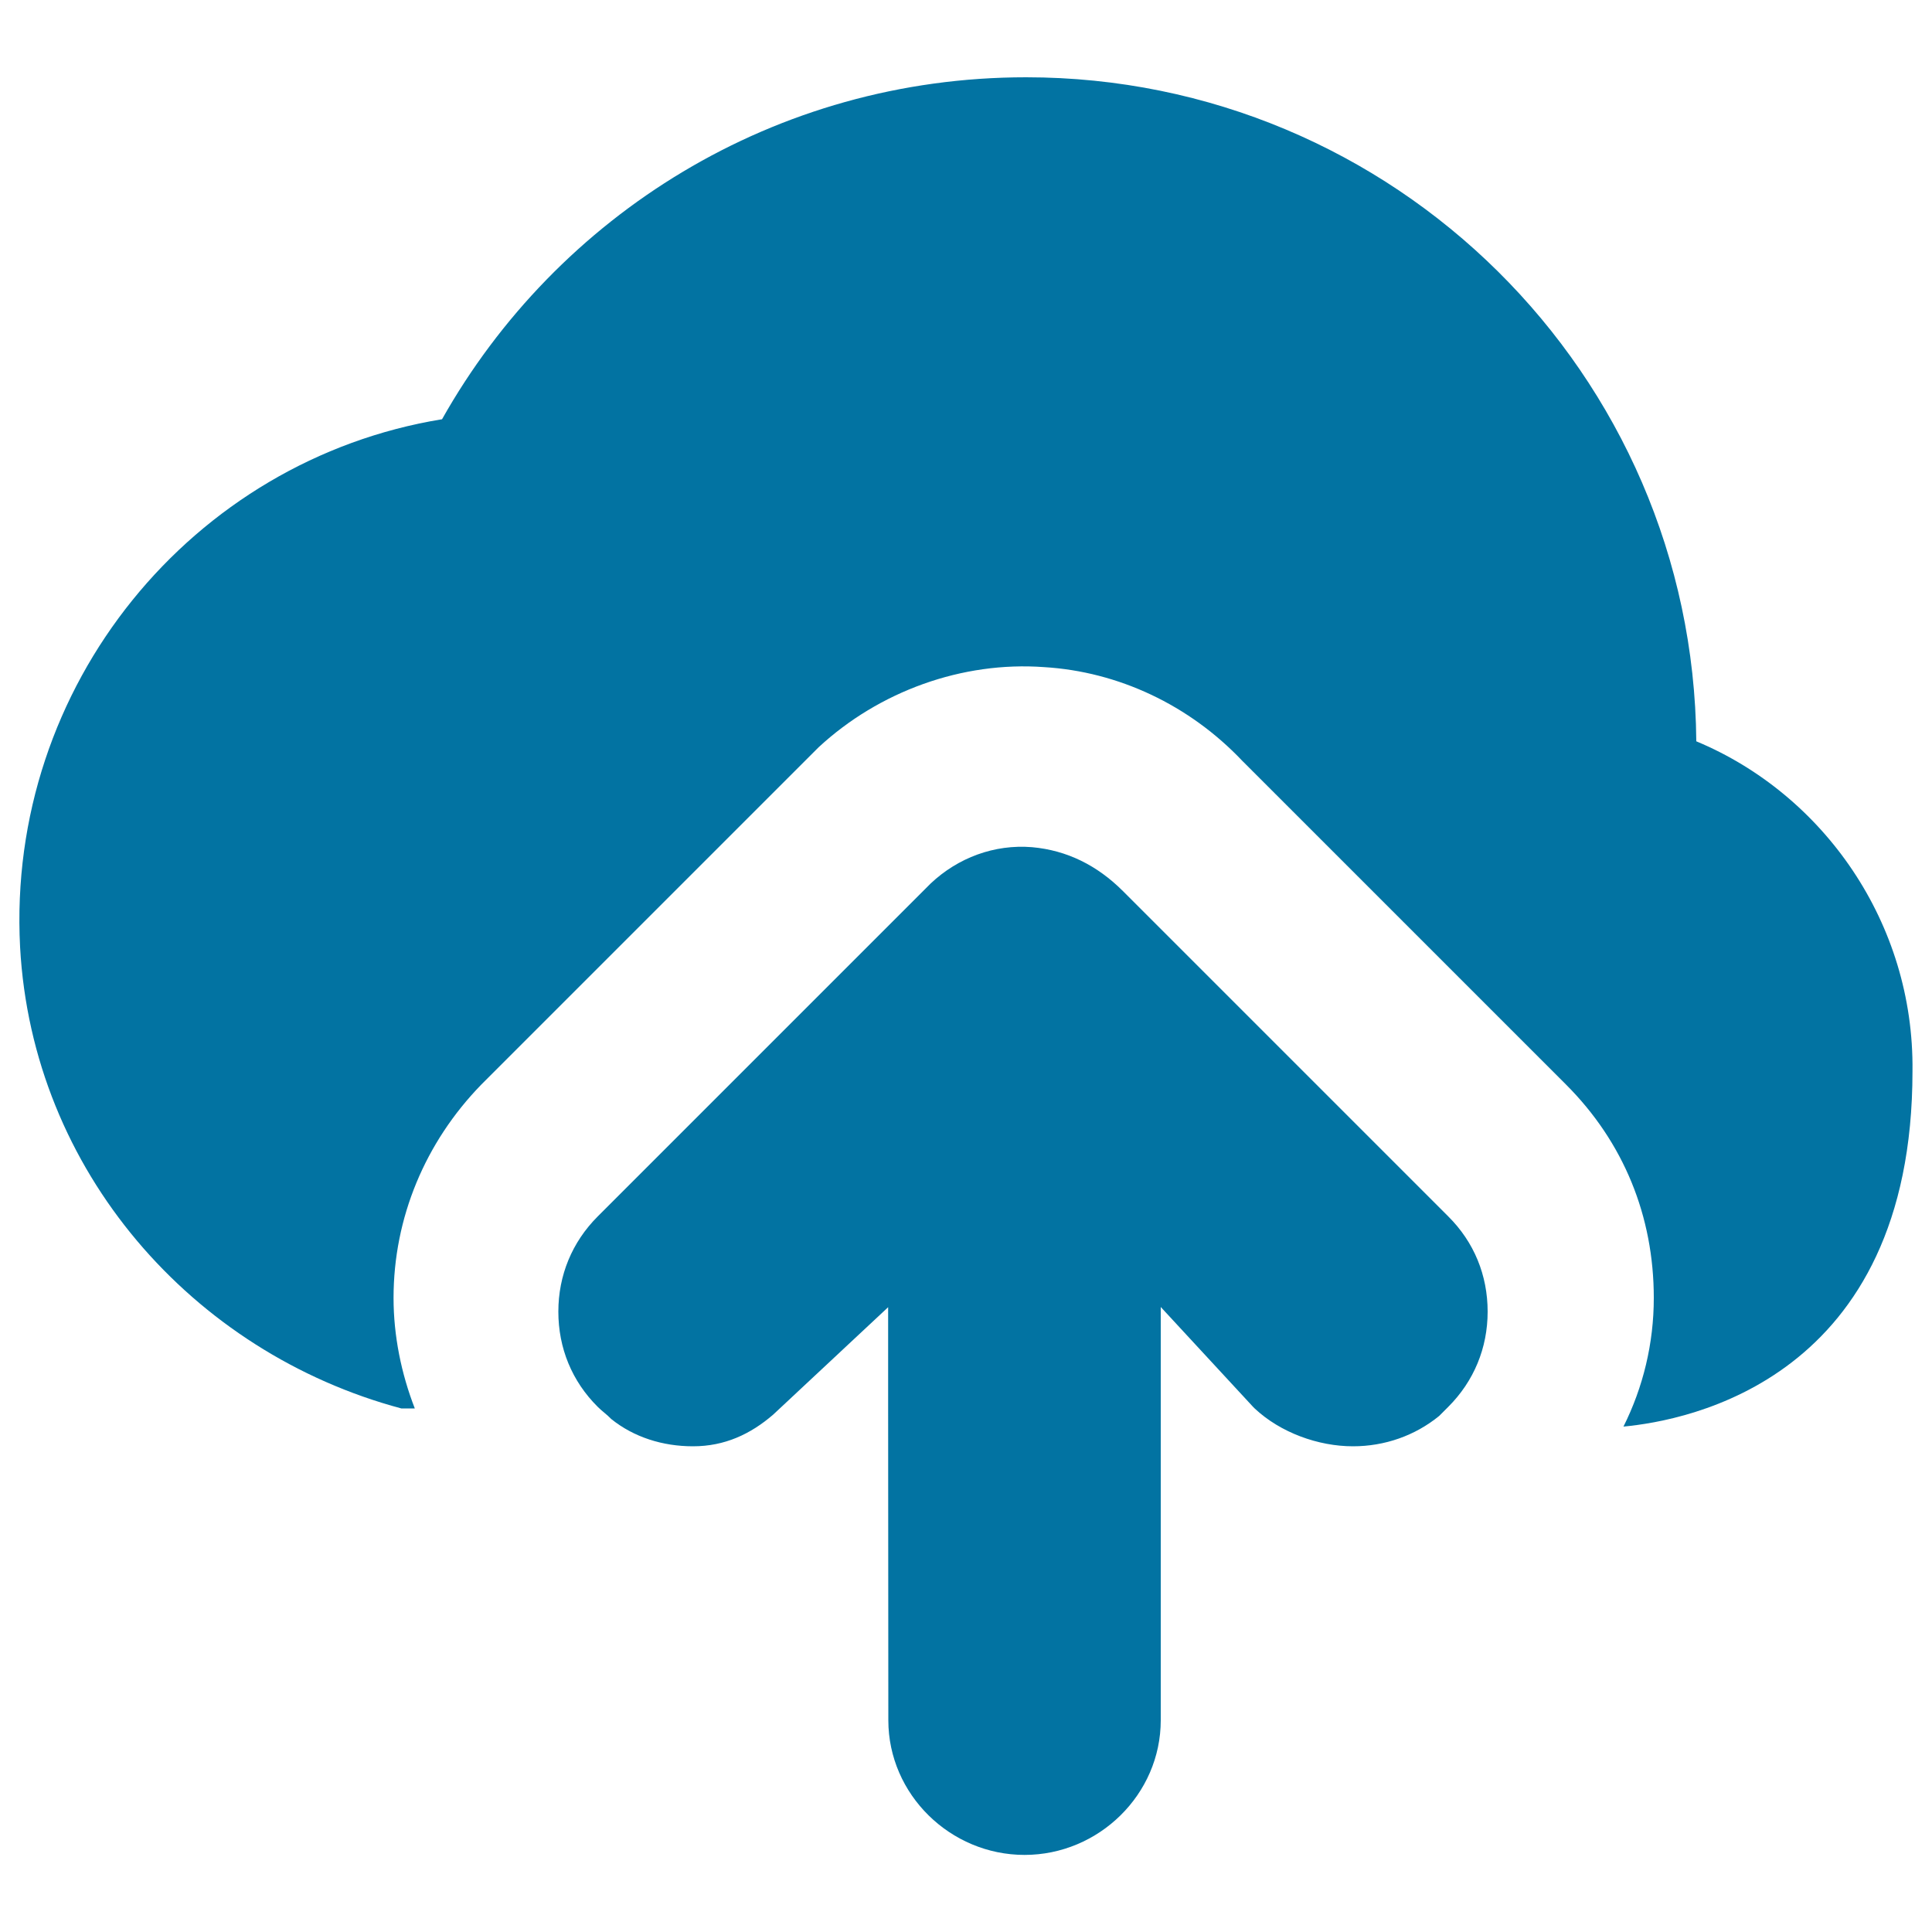 <svg xmlns="http://www.w3.org/2000/svg" viewBox="0 0 1000 1000" style="fill:#0273a2">
<title>Upload With Up Arrow Into A Cloud SVG icon</title>
<g><path d="M878,383.7C876.4,193.4,721.4,40,531.1,40c-130,0-242.8,71.3-302.3,177C99.6,238.1,3.3,354.7,10.4,490.2c6.3,115.9,89.3,209.9,197.3,238.8c2.3,0,4.7,0,7,0c-7-18-11-37.6-11-57.2c0-41.5,16.4-80.6,45.4-110.4c173.1-173.1,173.1-173.1,174.6-174.6c31.3-29,74.4-44.6,116.7-41.5c38.4,2.3,75.2,19.6,102.6,48.5c7,7,122.9,122.9,167.6,167.6c29.8,29.8,45.4,68.1,45.4,110.4c0,23.5-5.5,46.2-15.7,66.6c32.9-3.1,149.6-24.3,149.6-184C990.8,477.7,943.8,411.1,878,383.7z"/><path d="M459.8,890.4c0,38.4,32.1,69.7,70.5,69.7c38.4,0,70.5-31.3,70.5-69.7V729v-52.5l47.8,51.7l0.8,0.8c13.3,12.5,32.9,19.6,50.9,19.6c16.4,0,32.1-5.5,44.6-15.7c1.6-1.6,3.1-3.1,4.7-4.7c13.3-13.3,20.4-30.5,20.4-49.3c0-18.8-7-36-20.4-49.3c0,0-166.8-166.8-168.4-168.4c-13.3-13.3-29-21.1-47-22.7c-19.6-1.6-38.4,5.5-52.5,18.8c0,0,0,0-172.3,172.3c-13.3,13.3-20.4,30.5-20.4,49.3c0,18.8,7,36,20.4,49.3c2.3,2.3,4.7,3.9,7,6.3c11.7,9.4,26.6,14.1,42.3,14.1c16.4,0,29.8-6.3,41.5-16.4l59.5-55.6v54L459.8,890.4L459.8,890.4z"/></g>
</svg>